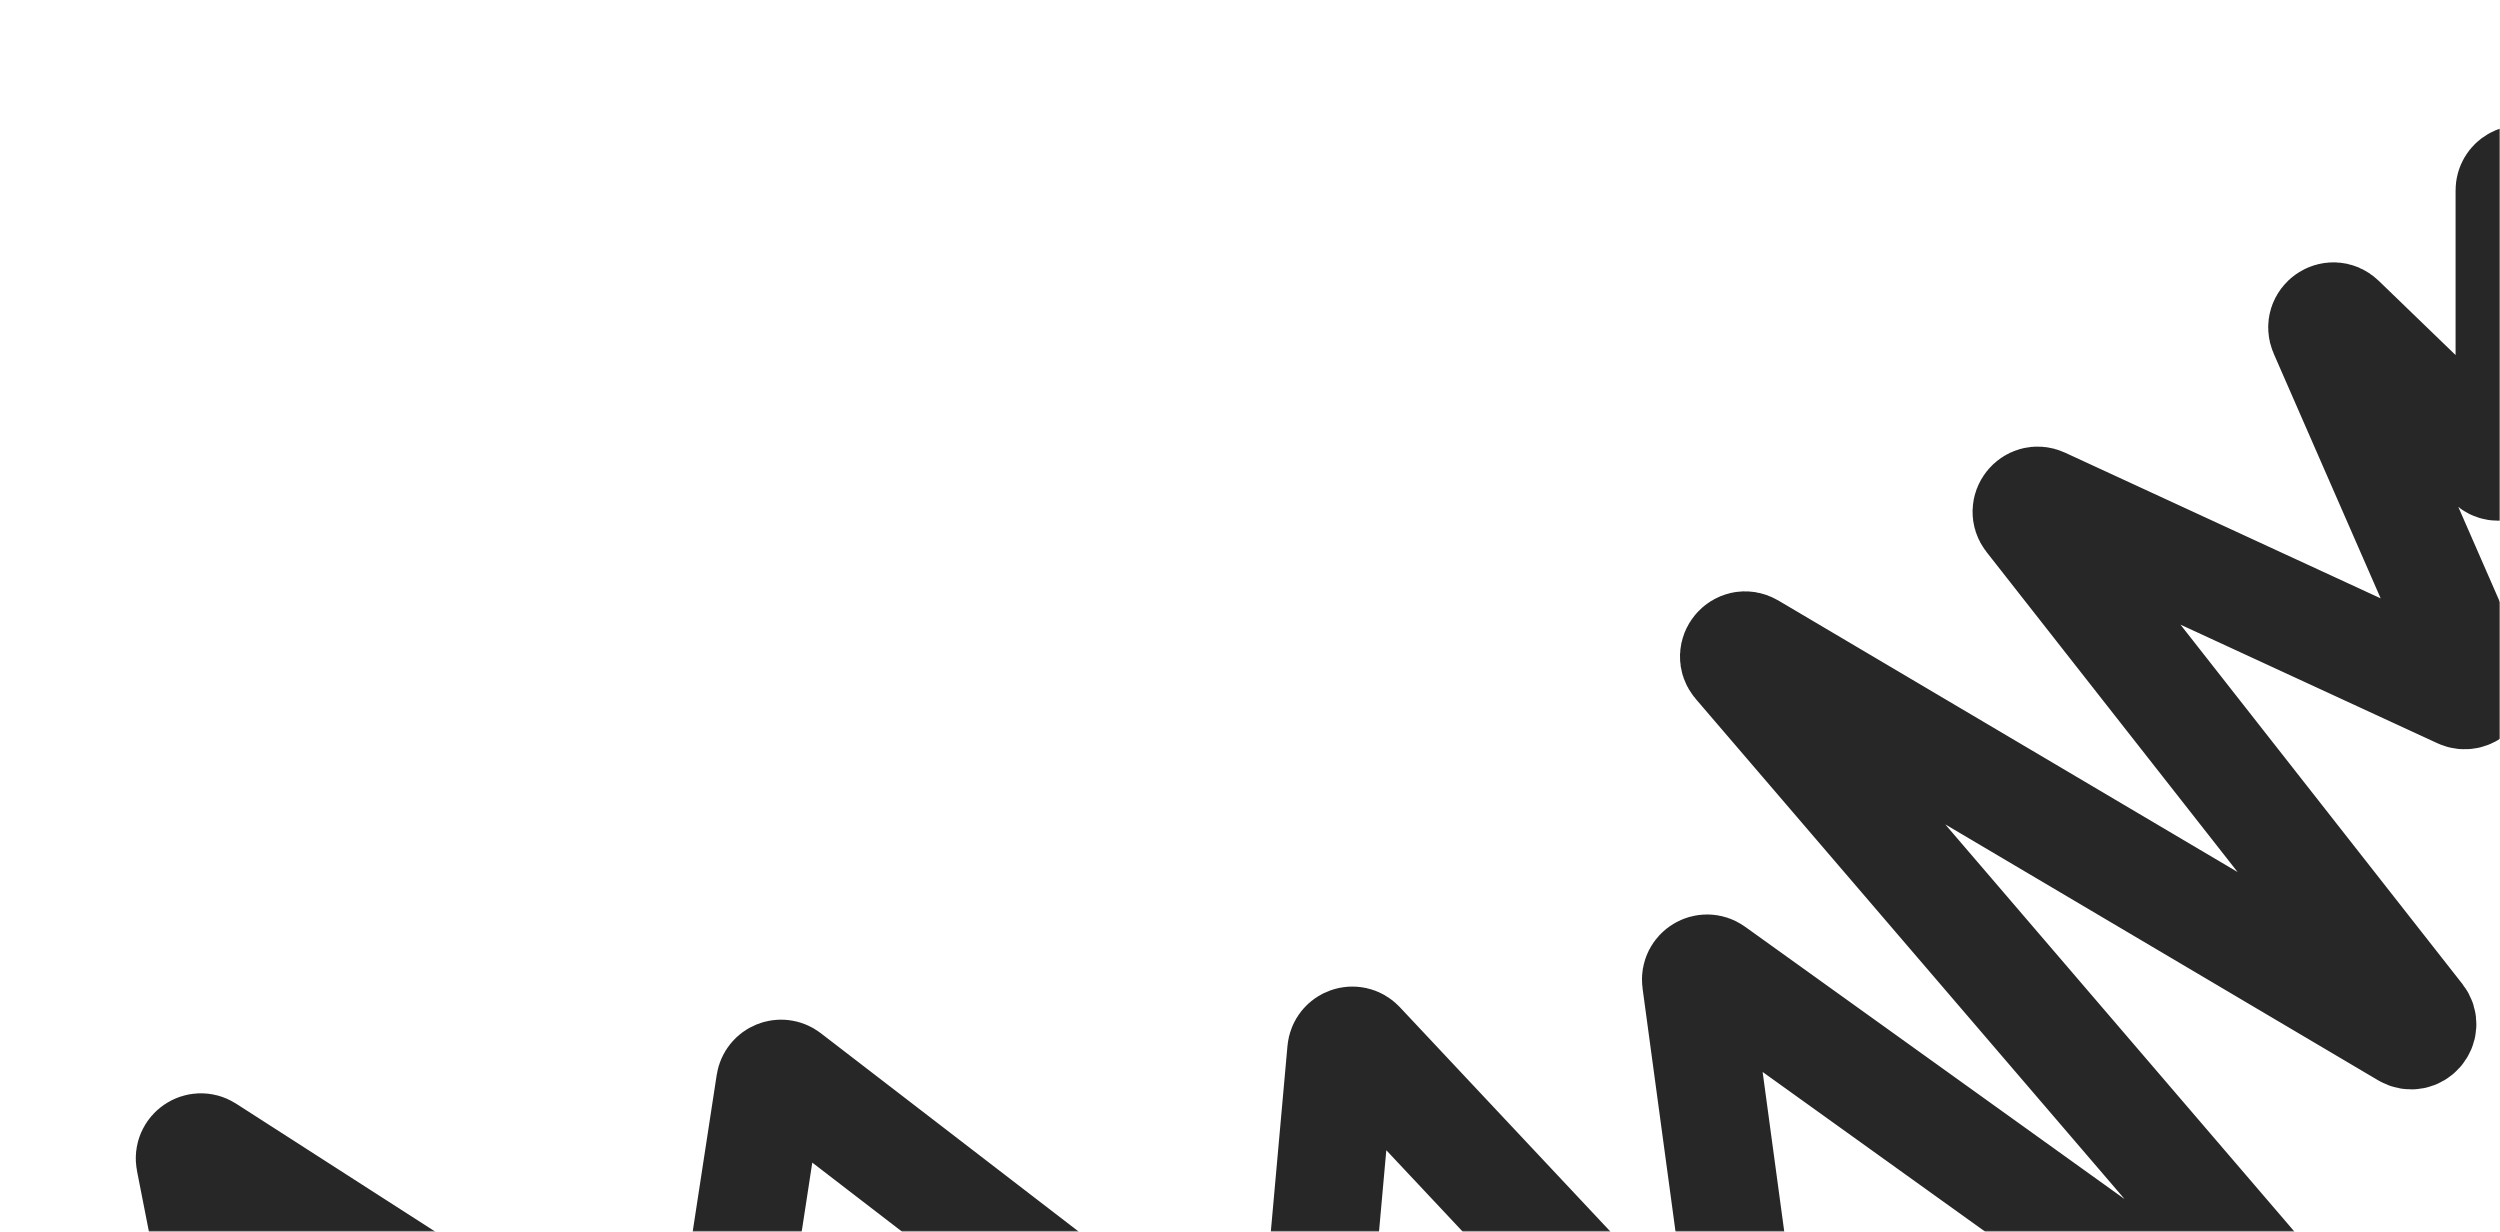 <?xml version="1.0" encoding="UTF-8"?> <svg xmlns="http://www.w3.org/2000/svg" width="824" height="406" viewBox="0 0 824 406" fill="none"><g clip-path="url(#clip0_1_249)"><mask id="mask0_1_249" style="mask-type:alpha" maskUnits="userSpaceOnUse" x="0" y="-16" width="824" height="422"><path d="M8.524 -16H815.476C820.184 -16 824 -12.183 824 -7.475V397.475C824 402.183 820.184 406 815.476 406H8.524C3.816 406 0 402.183 0 397.475V-7.475C0 -12.183 3.816 -16 8.524 -16Z" fill="#EAB65E"></path></mask><g mask="url(#mask0_1_249)"><path d="M82.769 485.3L62.581 382.539C61.956 379.337 65.472 376.944 68.222 378.708L229.312 482.216C231.567 483.666 234.568 482.312 234.975 479.661L253.779 356.987C254.207 354.201 257.464 352.893 259.698 354.611L424.235 481.188C426.551 482.97 429.921 481.493 430.181 478.583L442.038 346.31C442.324 343.125 446.24 341.774 448.429 344.106L572.998 476.853C575.465 479.483 579.853 477.394 579.369 473.821L558.985 323.38C558.548 320.159 562.174 317.978 564.814 319.872L784.791 477.729C788.354 480.282 792.614 475.633 789.762 472.308L572.399 218.809C569.672 215.629 573.489 211.077 577.095 213.208L792.836 340.76C796.362 342.846 800.162 338.508 797.636 335.285L668.723 170.969C666.323 167.91 669.658 163.69 673.189 165.32L810.806 228.843C813.903 230.27 817.117 227.117 815.754 223.996L765.686 109.441C764.061 105.723 768.735 102.474 771.654 105.293L820.843 152.816C823.191 155.088 827.117 153.422 827.117 150.152V62.747C827.117 59.9 830.191 58.118 832.665 59.533L889.799 92.283" stroke="#272727" stroke-width="35.517"></path></g></g><defs><clipPath id="clip0_1_249"><rect width="824" height="422" fill="white" transform="matrix(-1 0 0 1 824 -16)"></rect></clipPath></defs></svg> 